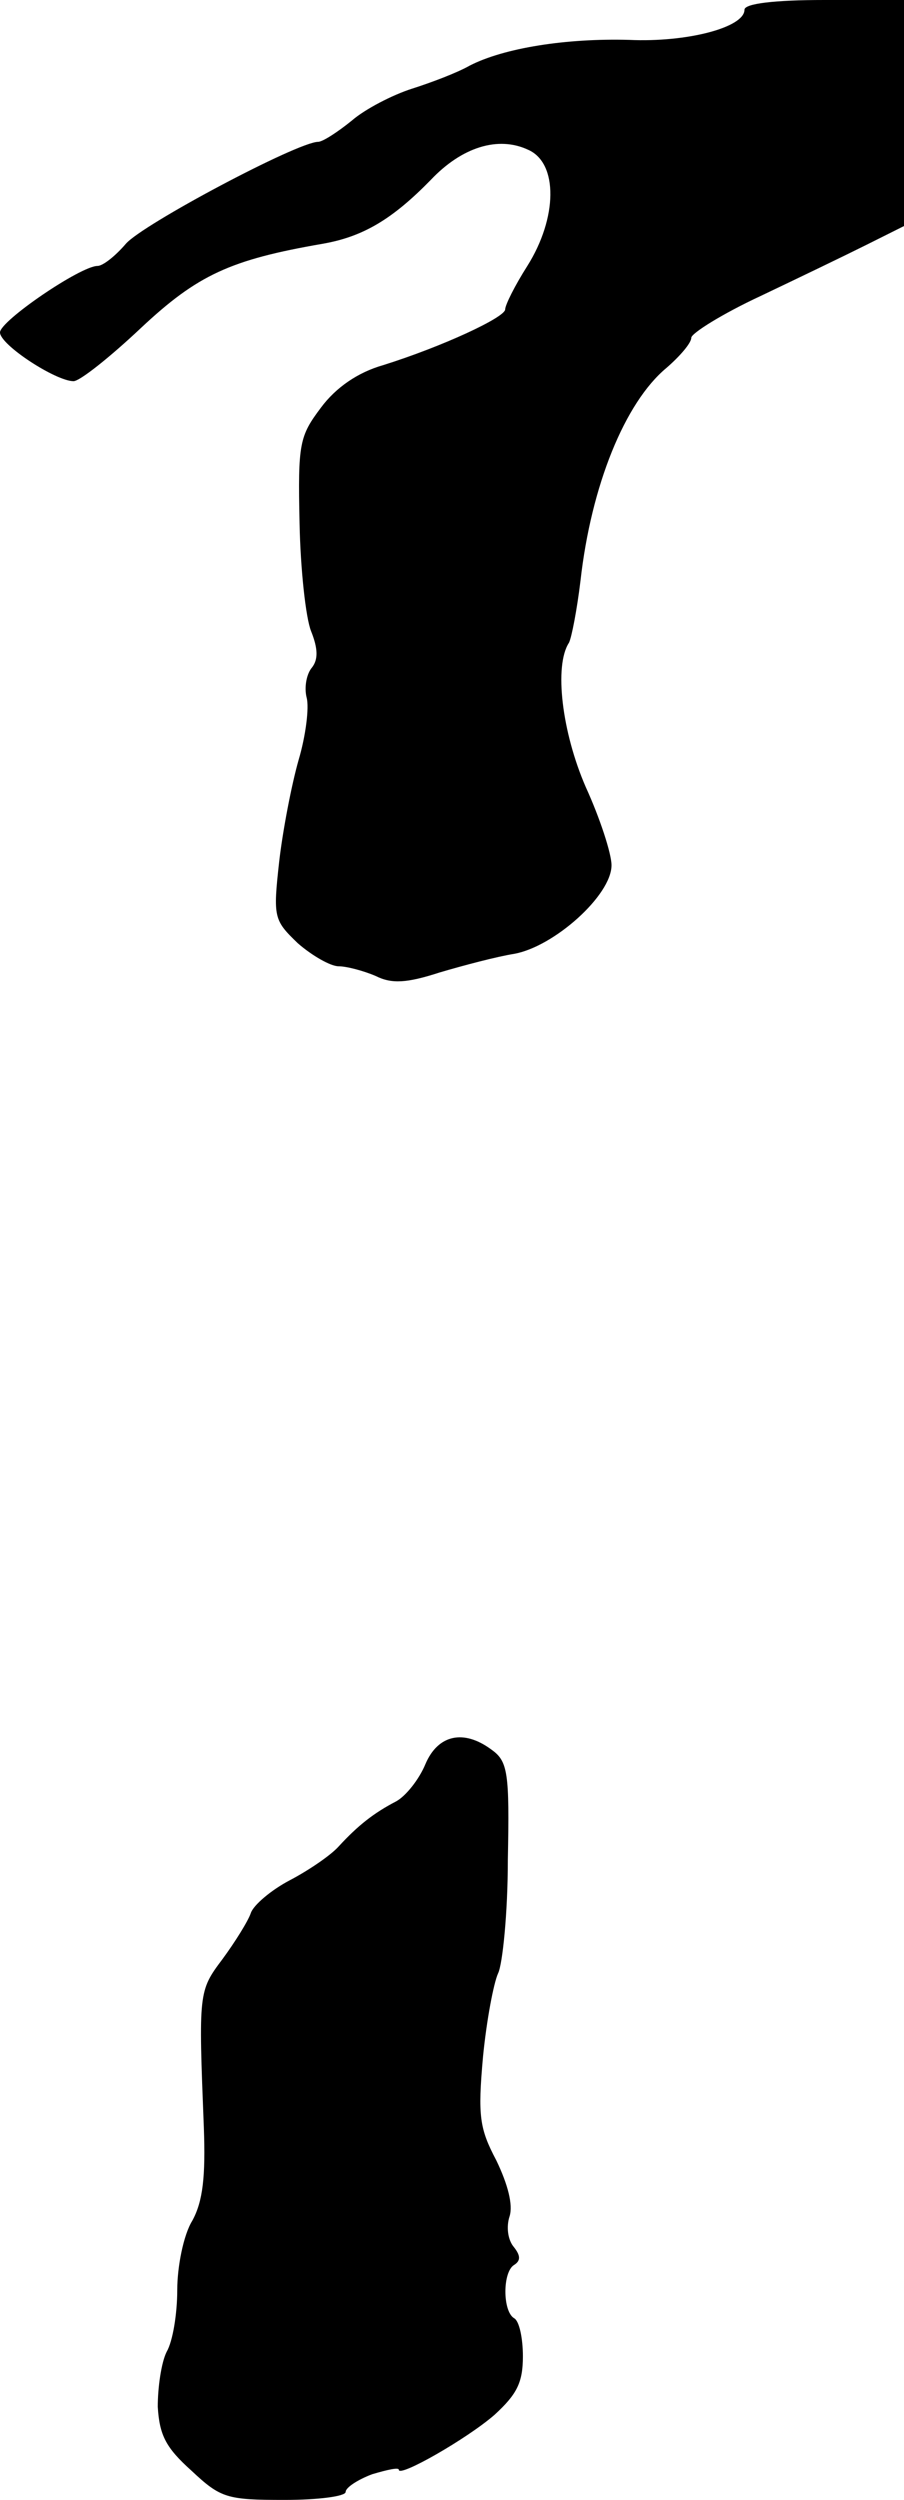 <?xml version="1.0" standalone="no"?>
<!DOCTYPE svg PUBLIC "-//W3C//DTD SVG 20010904//EN"
 "http://www.w3.org/TR/2001/REC-SVG-20010904/DTD/svg10.dtd">
<svg version="1.0" xmlns="http://www.w3.org/2000/svg"
 width="102pt" height="282pt" viewBox="0 0 102 282"
 preserveAspectRatio="xMidYMid meet">
<g transform="translate(0,282) scale(0.1,-0.1)"
fill="#000000" stroke="none">
<path d="M840 2809 c0 -20 -65 -37 -130 -34 -71 2 -141 -9 -180 -29 -14 -8
-43 -19 -65 -26 -22 -7 -53 -23 -68 -36 -16 -13 -33 -24 -38 -24 -23 0 -198
-93 -217 -115 -12 -14 -26 -25 -32 -25 -19 0 -110 -62 -110 -75 0 -14 63 -55
83 -55 7 0 41 27 76 60 64 60 101 77 205 95 46 8 79 28 122 72 35 37 76 50
110 34 34 -15 33 -77 -1 -131 -14 -22 -25 -44 -25 -49 0 -9 -71 -42 -138 -63
-28 -8 -53 -25 -70 -48 -24 -32 -26 -40 -24 -130 1 -52 7 -107 13 -122 8 -20
8 -32 1 -41 -6 -7 -9 -22 -6 -34 3 -11 -1 -43 -9 -70 -8 -28 -18 -80 -22 -115
-7 -63 -6 -66 21 -92 16 -14 37 -26 46 -26 9 0 28 -5 42 -11 18 -9 35 -8 72 4
27 8 65 18 84 21 45 8 110 66 110 100 0 13 -13 53 -29 88 -27 62 -36 137 -19
163 3 6 9 37 13 70 12 107 50 201 97 240 15 13 28 28 28 34 0 5 35 27 78 47
42 20 96 46 120 58 l42 21 0 127 0 128 -90 0 c-56 0 -90 -4 -90 -11z"/>
<path d="M480 830 c-7 -17 -22 -36 -33 -42 -25 -13 -43 -27 -65 -51 -9 -10
-34 -27 -55 -38 -21 -11 -41 -28 -44 -37 -3 -9 -18 -33 -32 -52 -27 -36 -27
-37 -21 -190 2 -55 -1 -83 -13 -105 -10 -16 -17 -52 -17 -78 0 -27 -5 -58 -12
-70 -6 -12 -10 -40 -10 -62 2 -32 9 -46 38 -72 33 -31 40 -33 105 -33 38 0 69
4 69 9 0 5 14 14 30 20 17 5 30 8 30 5 0 -9 77 35 108 62 25 23 32 36 32 66 0
20 -4 40 -10 43 -13 8 -13 52 0 60 8 5 7 11 0 20 -7 8 -9 23 -5 35 4 13 -2 36
-15 63 -19 36 -21 50 -15 117 4 41 12 83 17 94 5 10 11 68 11 128 2 98 0 111
-18 124 -32 24 -61 17 -75 -16z"/>
</g>
</svg>
